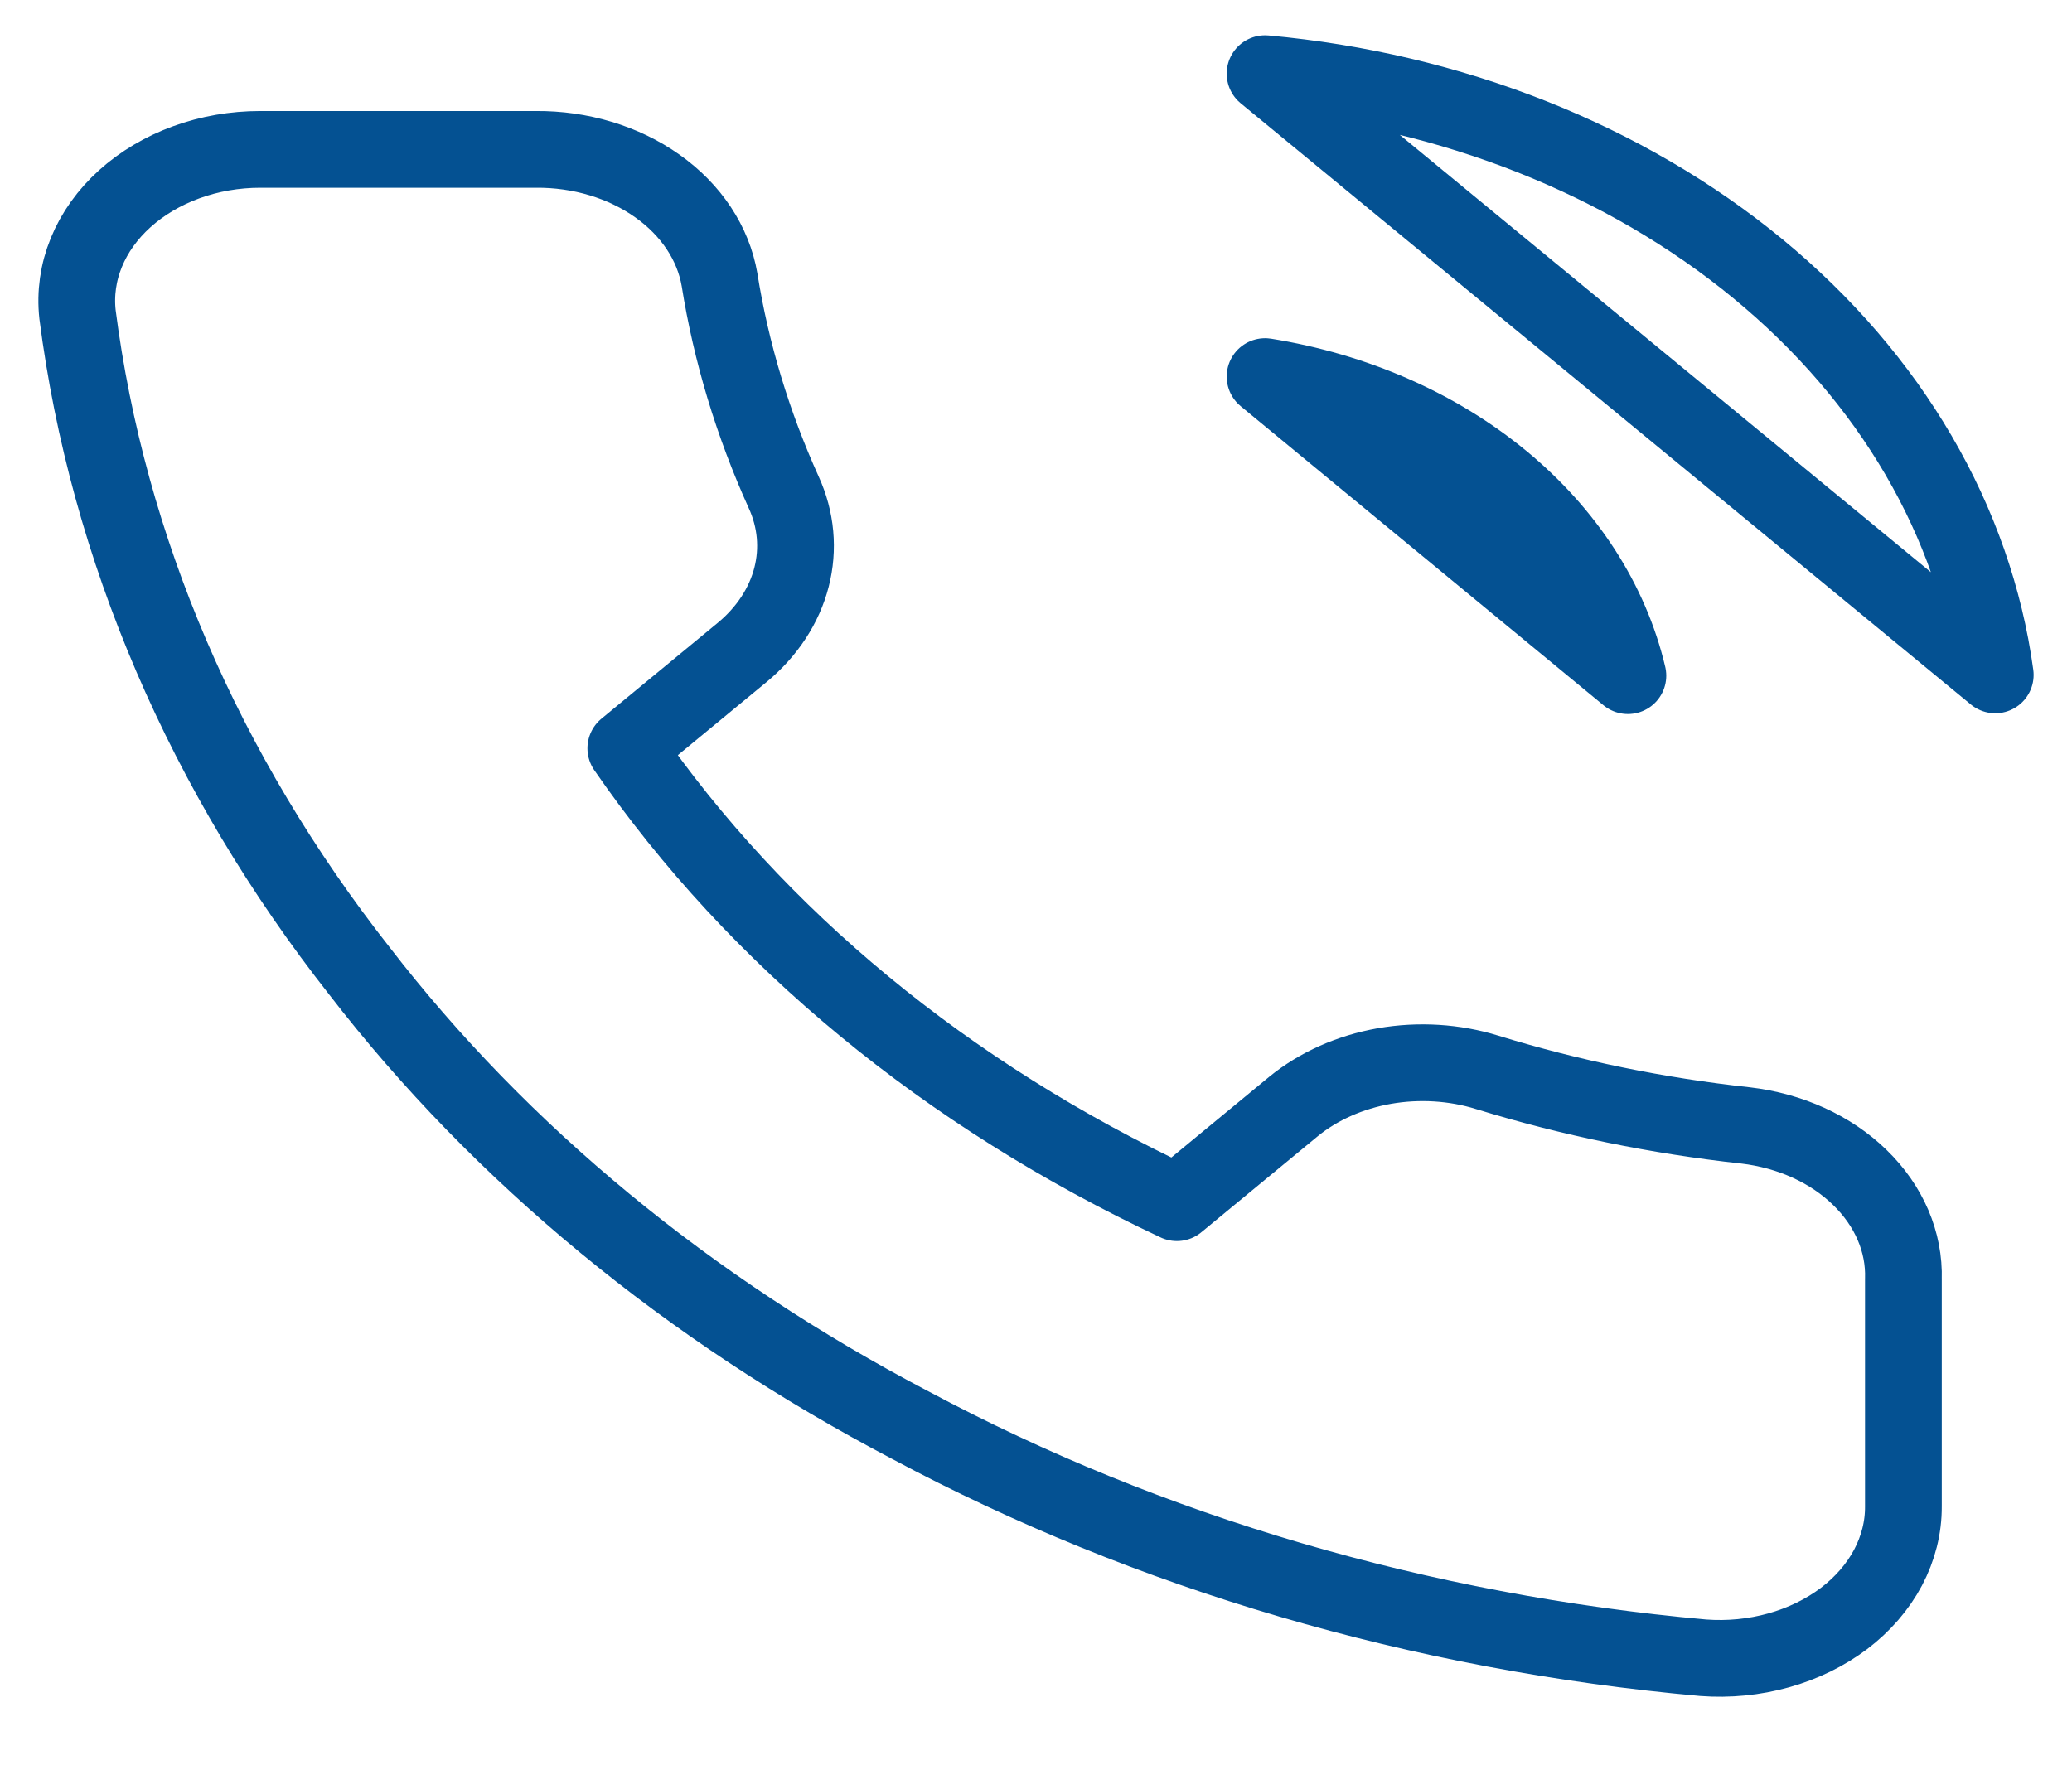 <?xml version="1.0" encoding="UTF-8"?> <svg xmlns="http://www.w3.org/2000/svg" width="27" height="23" viewBox="0 0 27 23" fill="none"> <path d="M16.485 4.908C17.654 5.096 18.728 5.567 19.571 6.262C20.413 6.956 20.985 7.842 21.213 8.806L16.485 4.908ZM16.485 0.96C18.914 1.182 21.179 2.079 22.908 3.503C24.637 4.927 25.727 6.794 26 8.796L16.485 0.96ZM24.803 16.671V19.632C24.805 19.907 24.736 20.179 24.603 20.431C24.469 20.683 24.273 20.909 24.028 21.095C23.782 21.28 23.492 21.422 23.176 21.51C22.861 21.598 22.526 21.631 22.194 21.606C18.511 21.276 14.973 20.238 11.865 18.576C8.973 17.061 6.522 15.039 4.684 12.655C2.661 10.08 1.403 7.149 1.01 4.098C0.98 3.825 1.019 3.55 1.125 3.291C1.231 3.031 1.402 2.792 1.626 2.59C1.85 2.388 2.123 2.226 2.427 2.115C2.731 2.004 3.059 1.947 3.391 1.947H6.982C7.563 1.942 8.126 2.112 8.566 2.424C9.007 2.736 9.294 3.17 9.376 3.644C9.527 4.592 9.808 5.522 10.213 6.418C10.374 6.771 10.409 7.155 10.314 7.524C10.219 7.893 9.997 8.232 9.675 8.5L8.155 9.753C9.859 12.224 12.34 14.27 15.336 15.675L16.856 14.421C17.181 14.156 17.592 13.973 18.04 13.894C18.488 13.816 18.953 13.844 19.381 13.977C20.467 14.311 21.596 14.543 22.745 14.668C23.326 14.736 23.857 14.977 24.236 15.347C24.616 15.716 24.818 16.187 24.803 16.671Z" stroke="#045192" stroke-linecap="round" stroke-linejoin="round"></path> </svg> 